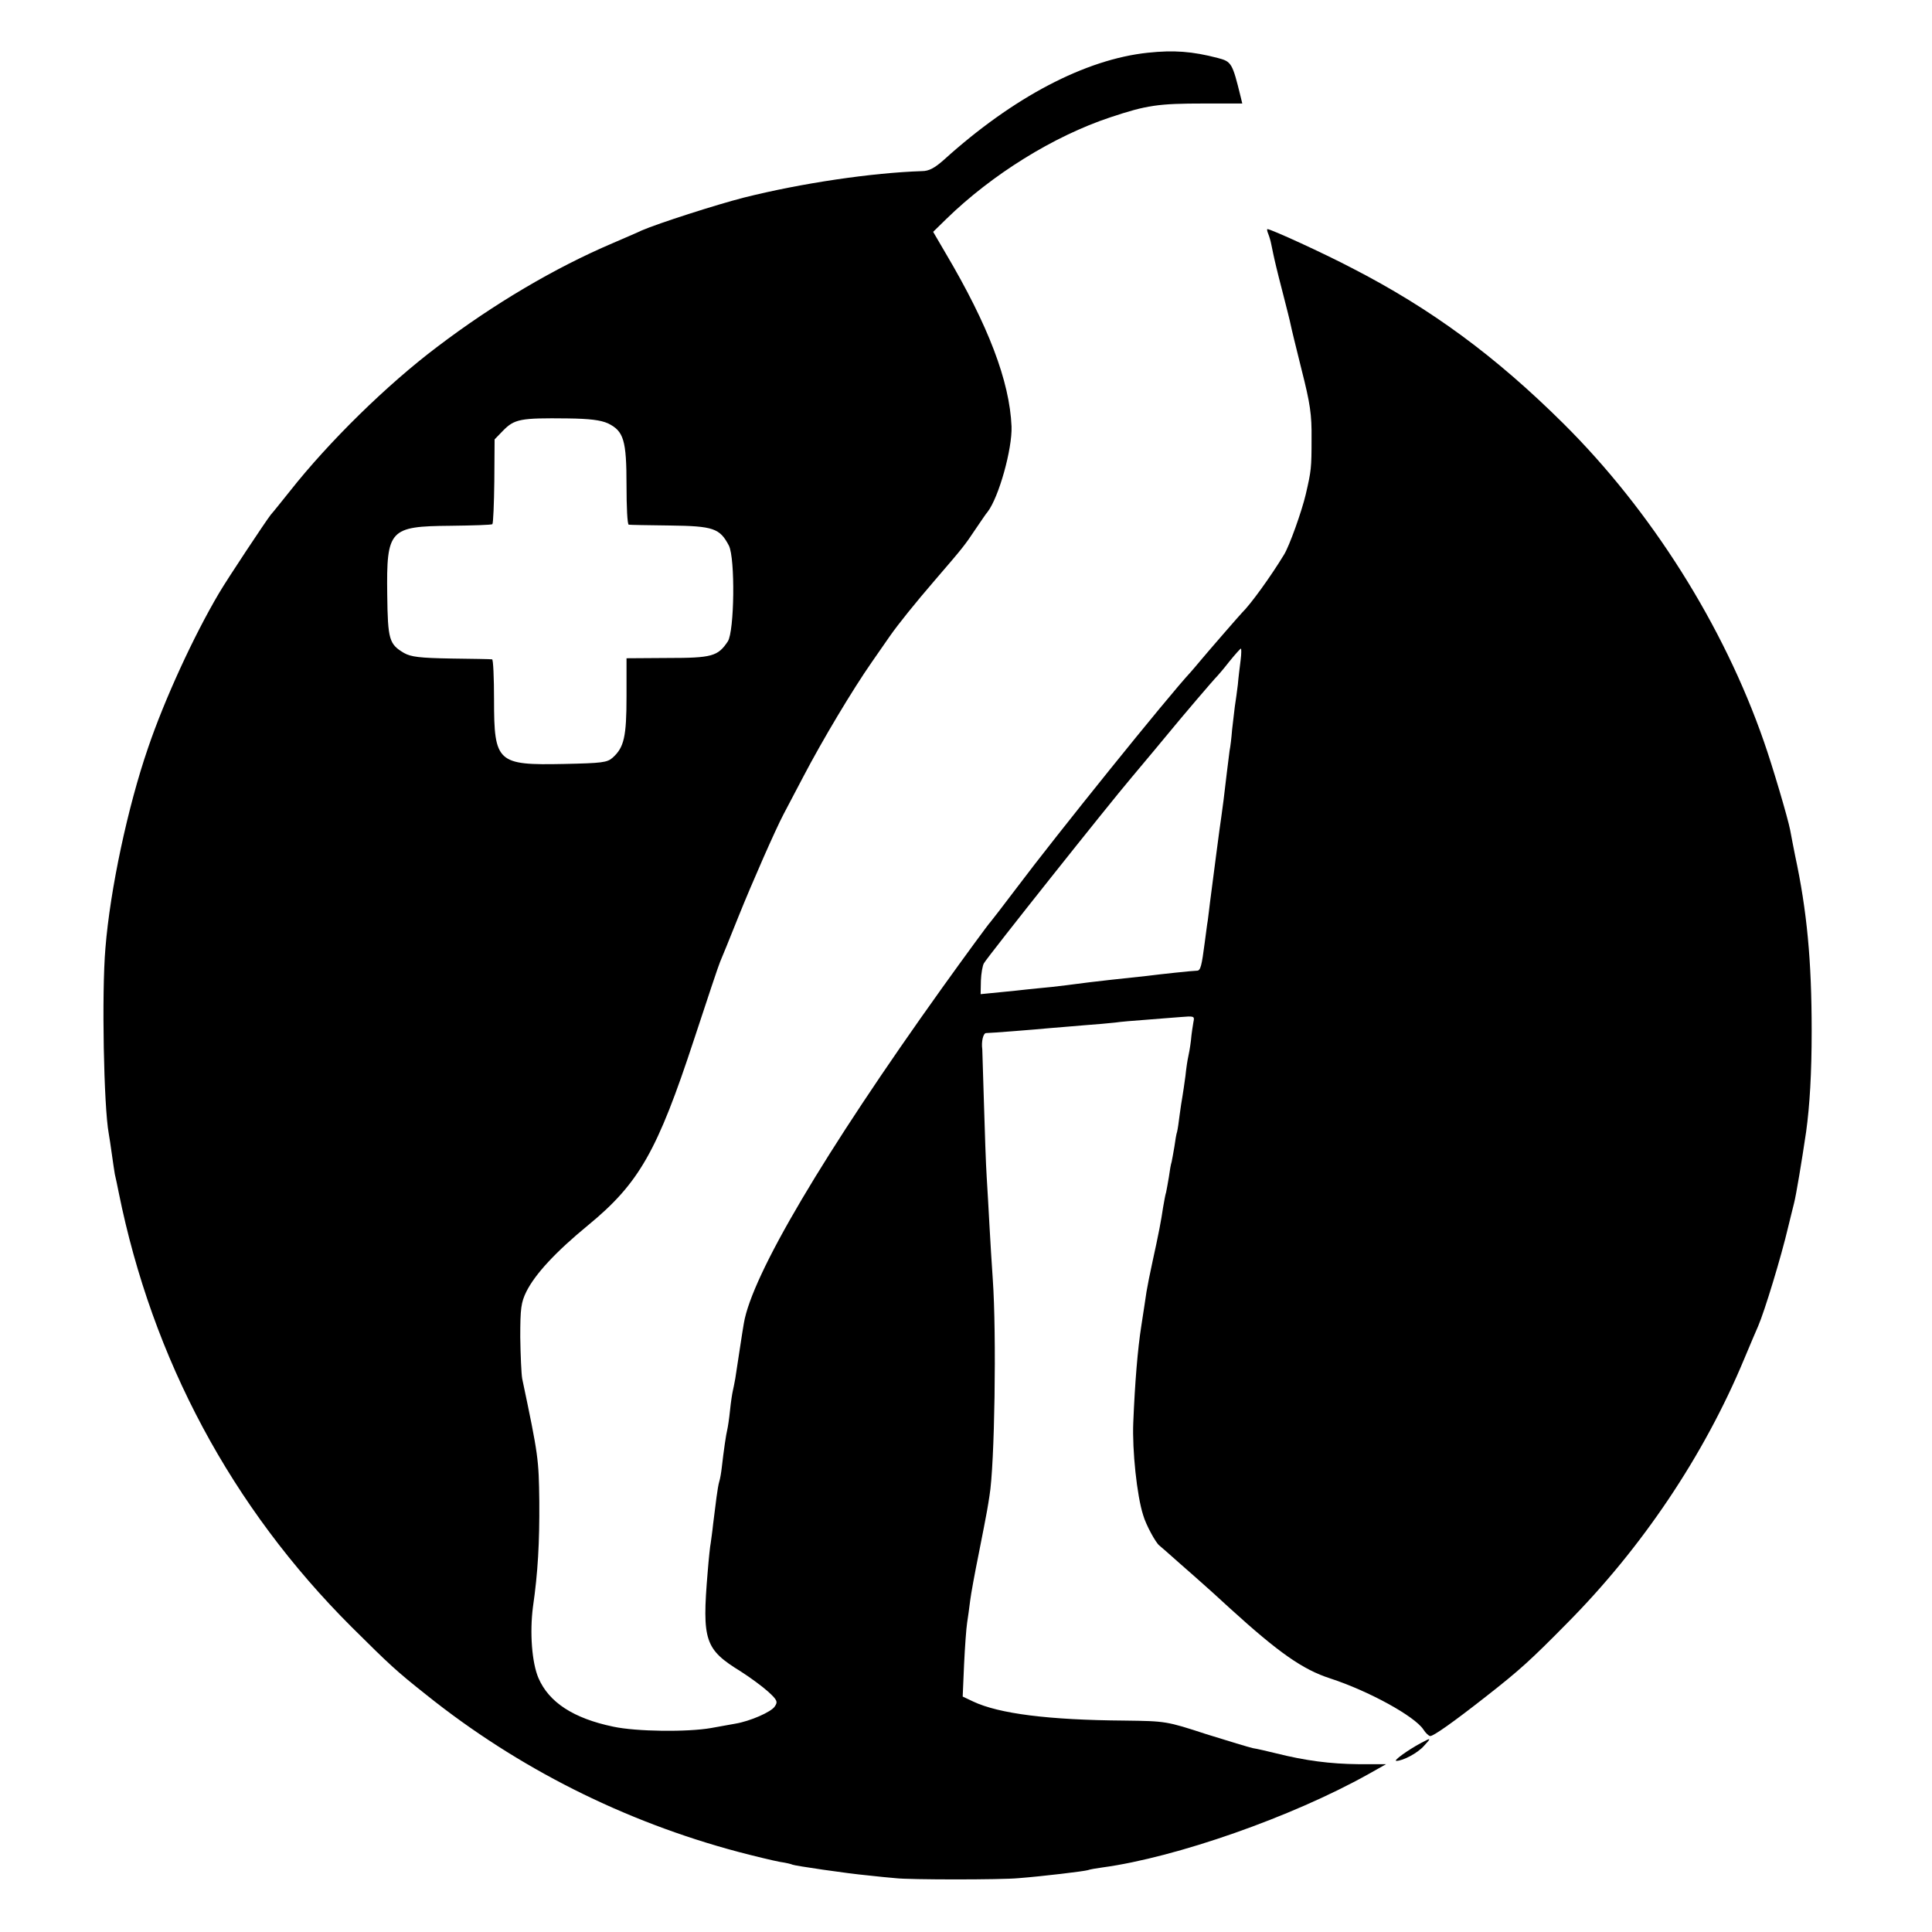 <svg version="1" xmlns="http://www.w3.org/2000/svg" width="933.333" height="933.333" viewBox="0 0 700 700"><path d="M415.9 19.1c-22.7 2.4-48.8 16.1-73.9 38.8-3.4 3-5.4 4.1-8 4.1-18 .6-43.4 4.3-64.5 9.6-9.8 2.5-31 9.3-37 11.9-1.6.8-6.4 2.8-10.5 4.6-20.9 8.9-43.1 22-63.5 37.5-18.2 13.7-39.3 34.4-53.5 52.4-2.9 3.6-5.9 7.4-6.9 8.5-1.8 2.3-15.7 23.2-18.8 28.5-9.1 15.4-19.7 38.4-25.7 56.1-7.3 21.2-13.7 51.2-15.4 72.4-1.4 16.3-.6 57.5 1.2 67.2.2 1.1.7 4.4 1.1 7.3.4 2.9.9 6.2 1.1 7.4.3 1.2.9 4.1 1.4 6.6 12.2 60.5 40.9 114.1 84.4 157.5 13.9 13.8 16 15.8 27.1 24.6 33.1 26.5 71.7 45.9 113.1 56.9 6.1 1.6 12.8 3.2 15 3.6 2.1.3 4.2.8 4.5 1 .8.4 19.8 3.2 27.4 3.9 3.3.4 7.8.8 10 1 4.9.6 38.3.6 44.5 0 9-.7 23.8-2.5 25.1-2.9.8-.3 3.2-.7 5.4-1 26.6-3.6 68.6-18.3 96.3-33.8l6.4-3.6h-10c-10.3-.1-19.3-1.3-29.7-3.9-3.3-.8-7.1-1.7-8.5-1.9-1.4-.3-9-2.6-17-5.1-14.4-4.7-14.6-4.7-29.5-4.9-27.6-.2-45.6-2.5-54.9-6.9l-3.8-1.8.5-11.6c.3-6.4.8-13.2 1.1-15.1.3-1.9.8-5.5 1.1-8 .3-2.5 1.7-10.1 3.1-17 1.4-6.9 2.7-13.9 3-15.5.3-1.7.7-4.1.9-5.5 1.9-11.1 2.6-58.6 1.2-78.5-.4-5.5-.9-14.3-1.2-19.5-.3-5.2-.7-13.1-1-17.5-.3-4.4-.7-16.5-1-26.8-.3-10.3-.6-19.1-.6-19.5-.4-2.7.3-5.9 1.4-5.9 1.6 0 18.1-1.3 23.2-1.8 2.2-.2 7.6-.6 12-1 4.4-.3 9.6-.8 11.5-1 1.9-.3 6.9-.7 11-1 4.1-.3 9.8-.8 12.7-1 4.9-.4 5.2-.4 4.7 1.8-.2 1.2-.7 4.2-.9 6.7-.3 2.5-.8 5.2-1 6-.2.8-.7 3.9-1 6.9-.4 3-.9 6.3-1.1 7.5-.2 1.2-.7 4.1-1 6.6-.3 2.5-.7 5.2-.9 6-.3.8-.7 3.3-1 5.5-.4 2.2-.8 4.7-1 5.5-.3.8-.7 3.3-1 5.5-.4 2.2-.8 4.7-1 5.5-.3.8-.7 3.3-1.1 5.5-.7 4.8-1.6 9.5-3.8 19.5-.9 4.1-1.9 9.1-2.2 11-.3 1.9-1.1 7.5-1.9 12.5-1.3 8.3-2.3 20.4-2.9 35-.4 9.9 1.3 26.4 3.6 33.5 1 3.5 4.6 10.1 5.9 11 .4.3 3.7 3.2 7.4 6.5 3.8 3.3 7.6 6.7 8.5 7.5.9.8 5.3 4.7 9.6 8.7 17.7 16.1 26.4 22.2 36.3 25.4 14.1 4.6 30.6 13.7 33.8 18.5.8 1.3 2 2.4 2.5 2.4 1.2 0 8.2-4.9 20.3-14.4 12-9.4 16-13 29.2-26.4 27.3-27.5 49.7-60.9 64.2-95.7 2.3-5.5 4.6-10.9 5.1-12 2.3-5.3 8.3-24.9 10.9-36 .7-2.8 1.6-6.6 2.1-8.5.8-3.1 2.8-15.2 4.4-26 1.3-9.5 2-21.1 2-36.5 0-25.4-1.7-43.5-6-63.5-.6-3.2-1.3-6.4-1.8-9.3-.8-4.2-6.4-23.2-9.5-32-14.6-42.1-40.9-83.7-72.6-115.2-24.6-24.4-47.9-41.6-76.7-56.4-10.1-5.3-29.3-14.1-30.6-14.1-.2 0-.1.8.3 1.7.4 1 .9 2.7 1.1 3.8.4 1.9.9 4.5 1.8 8.2.2 1 1.4 5.6 2.6 10.3 1.2 4.7 2.4 9.4 2.6 10.5.2 1.1 2 8.5 4 16.5 3.1 12.2 3.7 16.2 3.6 25 0 10.5-.1 11.5-2.1 20.1-1.4 6-5.9 18.7-7.9 21.9-4.8 7.9-12.1 18-15.2 21-.7.7-12.1 13.8-15.1 17.4-1.3 1.6-2.9 3.4-3.4 4-8.3 8.9-49.2 59.7-63 78.1-5 6.6-9.3 12.2-9.6 12.5-.5.4-9.5 12.7-17.6 24-42.7 59.7-68.9 104-71.8 121.5-.4 2.1-2.3 14.9-3.1 20-.3 1.6-.7 3.7-.9 4.5-.2.8-.7 4-1 7-.3 3-.8 6.2-1 7-.4 1.5-1.3 7.6-2 13.8-.2 1.8-.6 4.1-.9 5-.3.9-.7 3.5-1 5.7-.3 2.2-.8 6.5-1.2 9.5-.3 3-.8 6.2-.9 7.1-.2.8-.7 5.5-1.1 10.5-2.1 24.9-1 28 12 36 3.3 2.1 7.8 5.4 9.9 7.3 3.3 3 3.6 3.7 2.4 5.4-1.3 2-8.9 5.3-14.2 6.2-1.6.3-5.6 1-8.9 1.6-8.6 1.5-27 1.3-35.4-.5-14.4-3-23.3-8.8-27.1-17.6-2.4-5.6-3.2-16.5-2-25.8 1.8-12.4 2.4-23.4 2.3-38.2-.2-15.4-.3-16.5-6.2-44.5-.3-1.7-.6-8.4-.7-15 0-10.5.3-12.6 2.2-16.5 3.2-6.4 10.6-14.4 22.4-24.1 18.5-15.2 25.1-26.9 38.4-67.4 4.7-14.3 8.9-26.9 9.4-28 .5-1.1 3.5-8.5 6.7-16.5 4.9-12.2 13.4-31.5 16.3-37 .4-.8 3.6-6.9 7.1-13.5 7-13.4 17.9-31.6 24.8-41.5 2.5-3.6 5.5-7.9 6.6-9.5 3-4.3 9.1-11.9 16.6-20.6 10-11.6 10.6-12.4 14.4-18.1 2-2.9 3.9-5.8 4.4-6.3 4.1-5.3 9-22.9 8.7-31-.7-16.4-8.4-36.6-23.9-62.8l-4.5-7.7 4.7-4.6c16.6-16.2 39-30.1 59.5-36.9 13.2-4.4 17.3-5 34-5h13.8l-.6-2.5c-3-12.2-3.3-12.7-8.3-14-9.2-2.4-15.9-2.9-25.3-1.9zM220.3 153.4c5.7 2.8 6.7 6.1 6.7 22.5 0 7.8.3 14.1.8 14.2.4.1 7.1.2 14.9.3 15.8.2 18.1 1 21.4 7.3 2.3 4.6 2 31-.4 34.7-3.6 5.4-5.7 6-21.8 6l-14.9.1v13.8c0 14.7-.9 18.5-5 22.2-2 1.8-3.9 2-17.7 2.3-24.1.5-25.3-.5-25.3-23.2 0-8-.3-14.7-.7-14.7-.5-.1-7.1-.2-14.8-.3-11.5-.2-14.6-.6-17.1-2-5.4-3.2-5.9-4.8-6.1-21.1-.3-23.7.8-24.8 22.9-25 8.1-.1 15-.3 15.2-.6.3-.3.6-7.3.7-15.6l.1-15.1 3-3.1c4.2-4.3 6.3-4.7 23.4-4.5 8.1.1 12 .6 14.7 1.8zm229.2 85.8c-.3 2.4-.8 6.3-1 8.8-.3 2.5-.8 6.1-1.1 8-.2 1.9-.7 5.7-1 8.5-.2 2.7-.6 6.1-.9 7.5-.2 1.4-.6 5-1 8-.9 8-1.6 13.2-2 16-.4 2.3-3.1 23.3-4.1 31-.2 1.9-.6 4.8-.8 6.5-.3 1.6-.7 5.2-1.1 8-1.1 8.4-1.5 10.2-2.8 10.2-1.4 0-13.6 1.3-18.2 1.9-1.6.2-7.5.8-13 1.4-5.5.6-11.1 1.3-12.5 1.5-1.4.2-5.4.7-9 1.1-3.6.3-7.6.8-9 .9-1.4.2-5.7.6-9.6 1l-7.1.7.1-4.9c.1-2.6.6-5.5 1.1-6.3 1.2-2.2 45.4-57.8 53.4-67.2 7.5-9 10.1-12 13.6-16.3 4.5-5.5 16.6-19.7 17.5-20.5.3-.3 2.3-2.6 4.4-5.3 2.1-2.6 4-4.7 4.2-4.7.2 0 .2 1.9-.1 4.2z"/><path d="M514.7 631.6c-4.8 2.6-10 6.4-8.8 6.4 2.4 0 7.7-2.8 10-5.4 2.8-3 2.7-3.1-1.2-1z"/></svg>